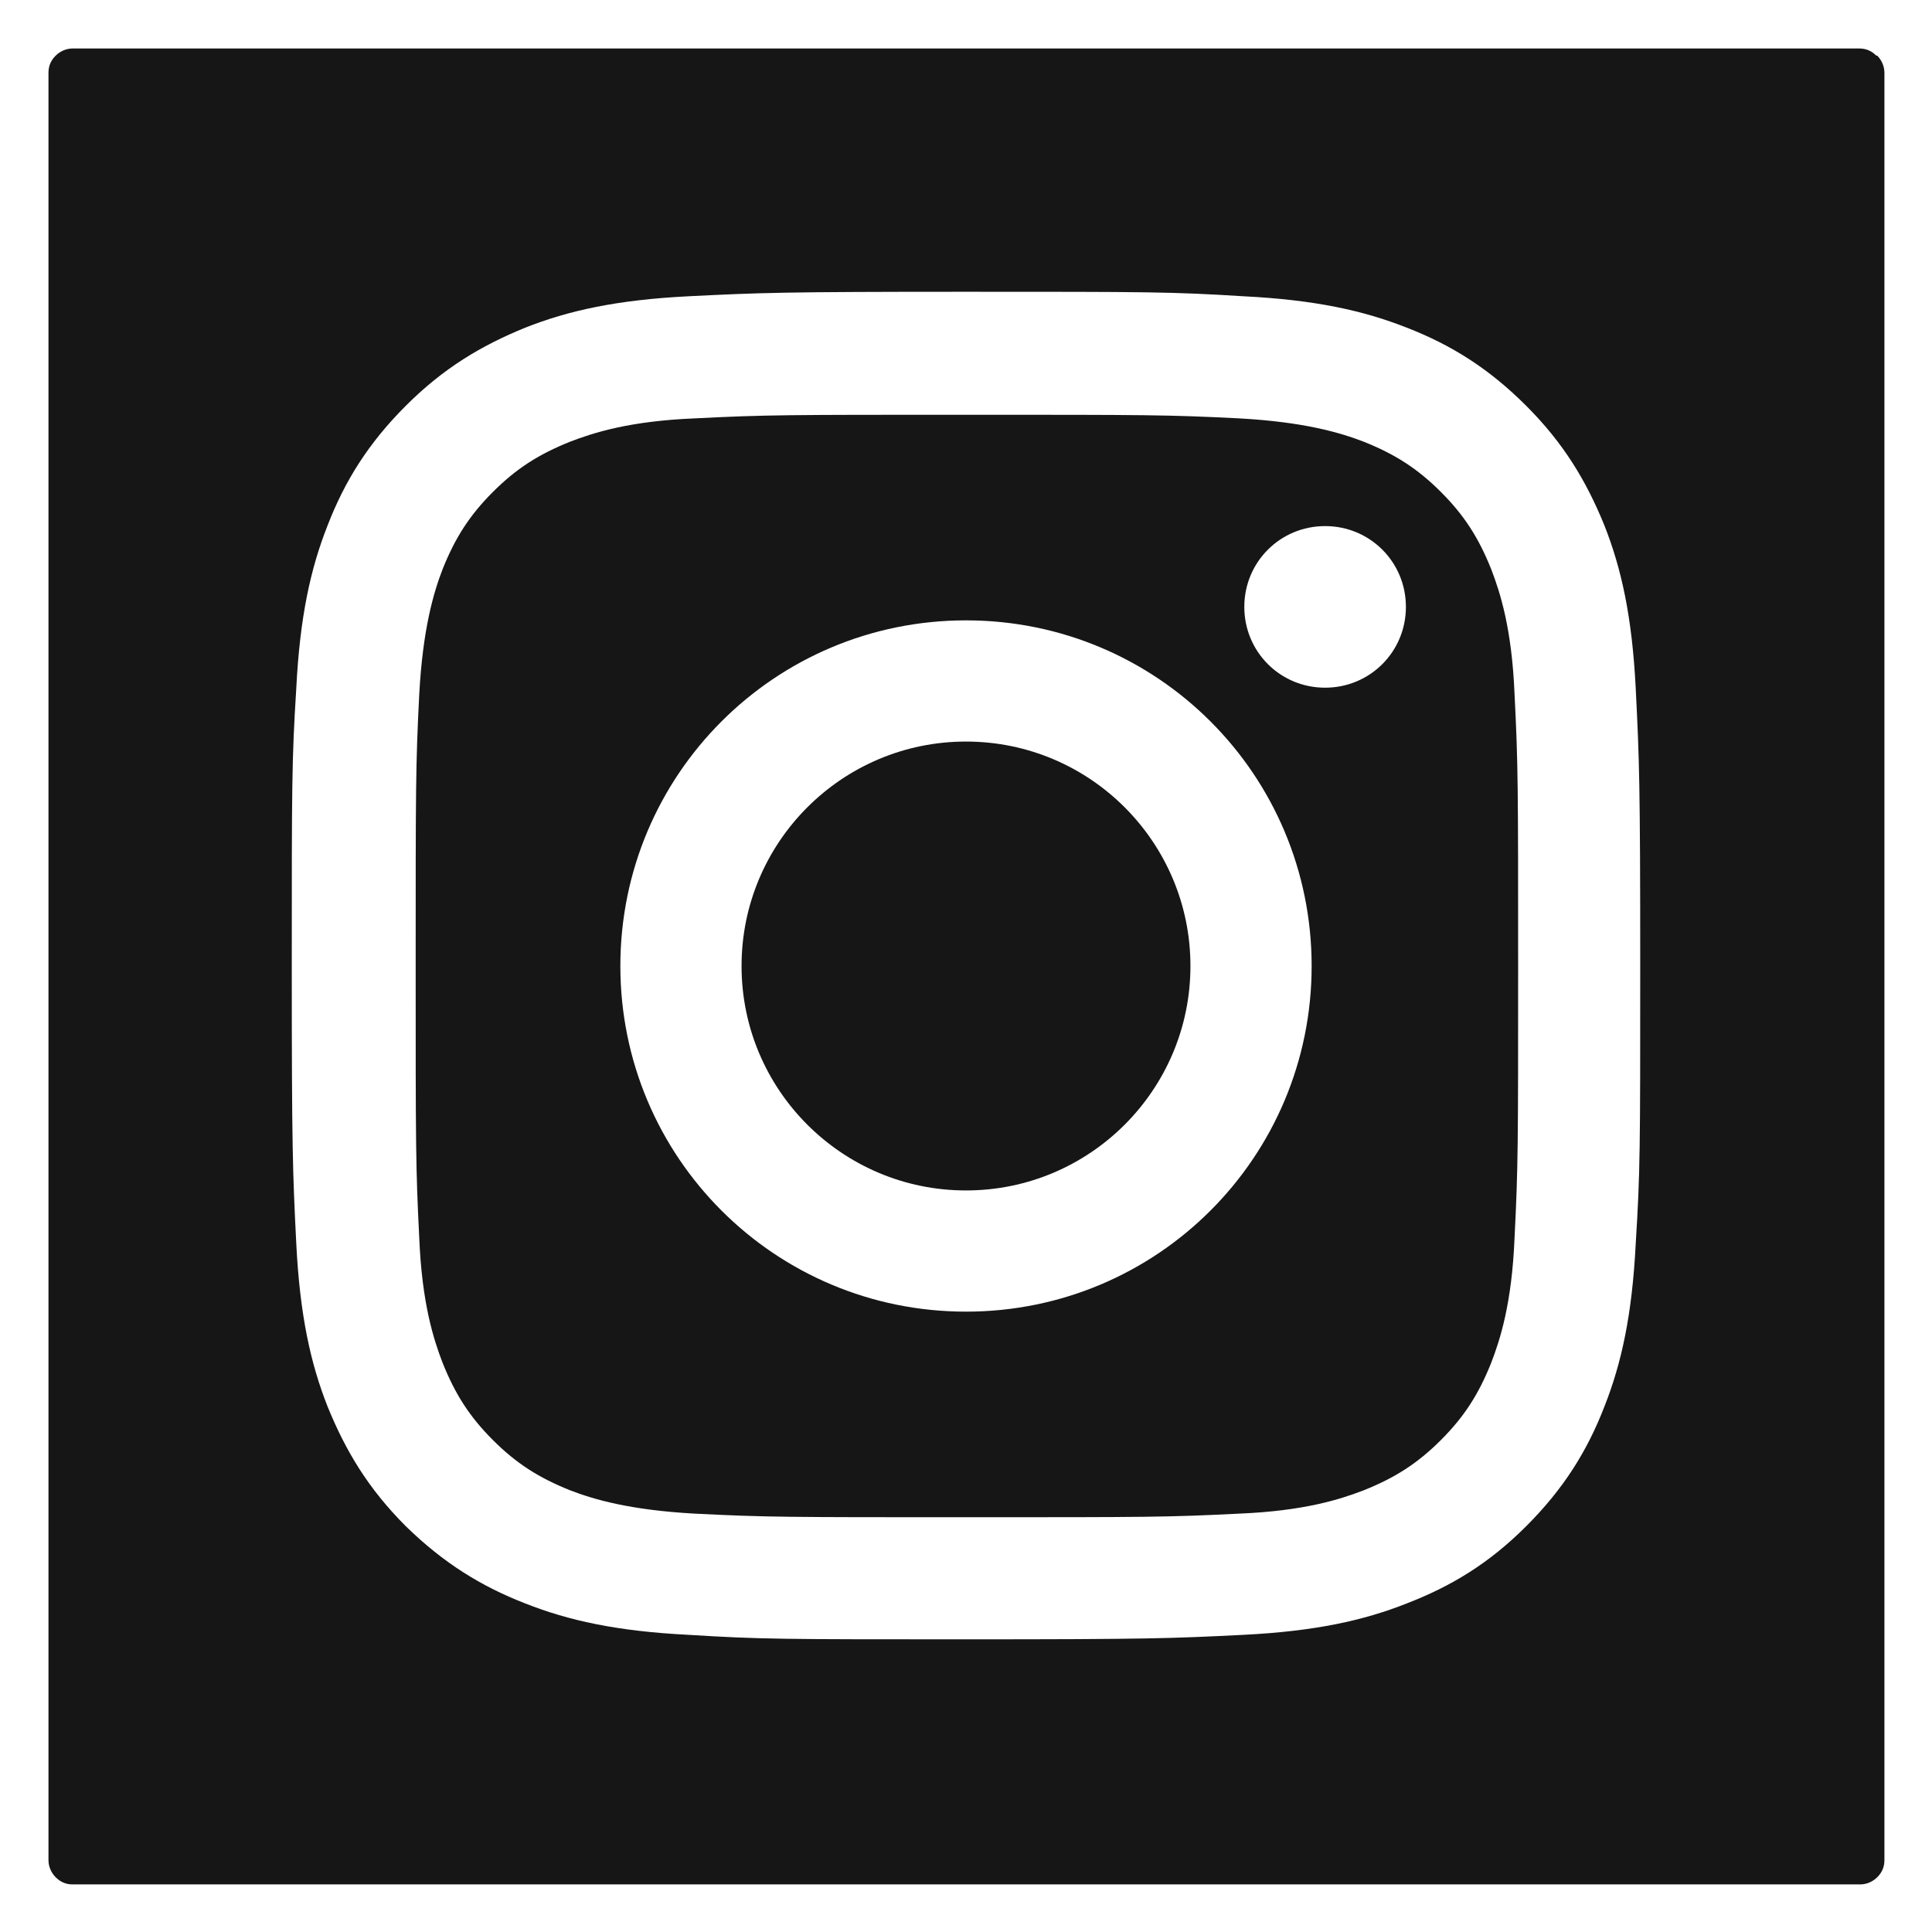 <?xml version="1.0" encoding="UTF-8"?>
<svg id="INSTA" xmlns="http://www.w3.org/2000/svg" version="1.1" viewBox="0 0 215.2 215.2">
  <!-- Generator: Adobe Illustrator 29.1.0, SVG Export Plug-In . SVG Version: 2.1.0 Build 142)  -->
  <defs>
    <style>
      .st0 {
        fill: none;
      }

      .st1 {
        fill: #161616;
      }
    </style>
  </defs>
  <path class="st0" d="M147.6,58.6c-5,0-9,4-9,9s4,9,9,9,9-4,9-9-4-9-9-9Z"/>
  <path class="st0" d="M107.6,69.1c-21.3,0-38.5,17.2-38.5,38.5s17.2,38.5,38.5,38.5,38.5-17.2,38.5-38.5-17.2-38.5-38.5-38.5ZM107.6,132.6c-13.8,0-25-11.2-25-25s11.2-25,25-25,25,11.2,25,25-11.2,25-25,25Z"/>
  <path class="st0" d="M178.7,58.5c-1.9-4.9-4.5-9.1-8.7-13.3-4.2-4.2-8.4-6.7-13.3-8.7-4.8-1.9-10.2-3.1-18.2-3.5-8-.4-10.6-.5-30.9-.5s-22.9,0-30.9.5c-8,.4-13.4,1.6-18.2,3.5-4.9,1.9-9.1,4.5-13.3,8.7-4.2,4.2-6.7,8.4-8.7,13.3-1.9,4.8-3.1,10.2-3.5,18.2-.4,8-.5,10.6-.5,30.9s0,22.9.5,30.9c.4,8,1.6,13.4,3.5,18.2,1.9,4.9,4.5,9.1,8.7,13.3,4.2,4.2,8.4,6.7,13.3,8.6,4.8,1.9,10.2,3.1,18.2,3.5,8,.4,10.6.5,30.9.5s22.9,0,30.9-.5c8-.4,13.4-1.6,18.2-3.5,4.9-1.9,9.1-4.5,13.3-8.6,4.2-4.2,6.7-8.4,8.7-13.3,1.9-4.8,3.1-10.2,3.5-18.2.4-8,.5-10.6.5-30.9s0-22.9-.5-30.9c-.4-8-1.6-13.4-3.5-18.2ZM168.7,137.9c-.3,7.3-1.6,11.3-2.6,13.9-1.4,3.5-3,6-5.6,8.6-2.6,2.6-5.1,4.2-8.6,5.6-2.6,1-6.6,2.2-13.9,2.6-7.9.4-10.3.4-30.3.4s-22.4,0-30.3-.4c-7.3-.3-11.3-1.6-13.9-2.6-3.5-1.4-6-3-8.6-5.6-2.6-2.6-4.2-5.1-5.6-8.6-1-2.6-2.2-6.6-2.6-13.9-.4-7.9-.4-10.3-.4-30.3s0-22.4.4-30.3c.3-7.3,1.6-11.3,2.6-13.9,1.4-3.5,3-6,5.6-8.6,2.6-2.6,5.1-4.2,8.6-5.6,2.6-1,6.6-2.2,13.9-2.6,7.9-.4,10.3-.4,30.3-.4s22.4,0,30.3.4c7.3.3,11.3,1.6,13.9,2.6,3.5,1.4,6,3,8.6,5.6,2.6,2.6,4.2,5.1,5.6,8.6,1,2.6,2.3,6.6,2.6,13.9.4,7.9.4,10.3.4,30.3s0,22.4-.4,30.3Z"/>
  <path class="st1" d="M166.1,63.4c-1.4-3.5-3-6-5.6-8.6-2.6-2.6-5.1-4.2-8.6-5.6-2.6-1-6.6-2.2-13.9-2.6-7.9-.4-10.3-.4-30.3-.4s-22.4,0-30.3.4c-7.3.3-11.3,1.6-13.9,2.6-3.5,1.4-6,3-8.6,5.6-2.6,2.6-4.2,5.1-5.6,8.6-1,2.6-2.2,6.6-2.6,13.9-.4,7.9-.4,10.3-.4,30.3s0,22.4.4,30.3c.3,7.3,1.6,11.3,2.6,13.9,1.4,3.5,3,6,5.6,8.6,2.6,2.6,5.1,4.2,8.6,5.6,2.6,1,6.6,2.2,13.9,2.6,7.9.4,10.3.4,30.3.4s22.4,0,30.3-.4c7.3-.3,11.3-1.6,13.9-2.6,3.5-1.4,6-3,8.6-5.6,2.6-2.6,4.2-5.1,5.6-8.6,1-2.6,2.3-6.6,2.6-13.9.4-7.9.4-10.3.4-30.3s0-22.4-.4-30.3c-.3-7.3-1.6-11.3-2.6-13.9ZM107.6,146.1c-21.3,0-38.5-17.2-38.5-38.5s17.2-38.5,38.5-38.5,38.5,17.2,38.5,38.5-17.2,38.5-38.5,38.5ZM147.6,76.6c-5,0-9-4-9-9s4-9,9-9,9,4,9,9-4,9-9,9Z"/>
  <path class="st1" d="M107.6,82.6c-13.8,0-25,11.2-25,25s11.2,25,25,25,25-11.2,25-25-11.2-25-25-25Z"/>
  <path class="st1" d="M209,6.2c-.5-.5-1.1-.8-1.9-.8H8.1c-.7,0-1.4.3-1.9.8-.5.5-.8,1.1-.8,1.9v199.1c0,.7.3,1.4.8,1.9.5.5,1.1.8,1.9.8h199.1c.7,0,1.4-.3,1.9-.8.5-.5.8-1.1.8-1.9V8.1c0-.7-.3-1.4-.8-1.9ZM182.2,138.5c-.4,8-1.6,13.4-3.5,18.2-1.9,4.9-4.5,9.1-8.7,13.3-4.2,4.2-8.4,6.7-13.3,8.6-4.8,1.9-10.2,3.1-18.2,3.5-8,.4-10.6.5-30.9.5s-22.9,0-30.9-.5c-8-.4-13.4-1.6-18.2-3.5-4.9-1.9-9.1-4.5-13.3-8.6-4.2-4.2-6.7-8.4-8.7-13.3-1.9-4.8-3.1-10.2-3.5-18.2-.4-8-.5-10.6-.5-30.9s0-22.9.5-30.9c.4-8,1.6-13.4,3.5-18.2,1.9-4.9,4.5-9.1,8.7-13.3,4.2-4.2,8.4-6.7,13.3-8.7,4.8-1.9,10.2-3.1,18.2-3.5,8-.4,10.6-.5,30.9-.5s22.9,0,30.9.5c8,.4,13.4,1.6,18.2,3.5,4.9,1.9,9.1,4.5,13.3,8.7,4.2,4.2,6.7,8.4,8.7,13.3,1.9,4.8,3.1,10.2,3.5,18.2.4,8,.5,10.6.5,30.9s0,22.9-.5,30.9Z"/>
</svg>